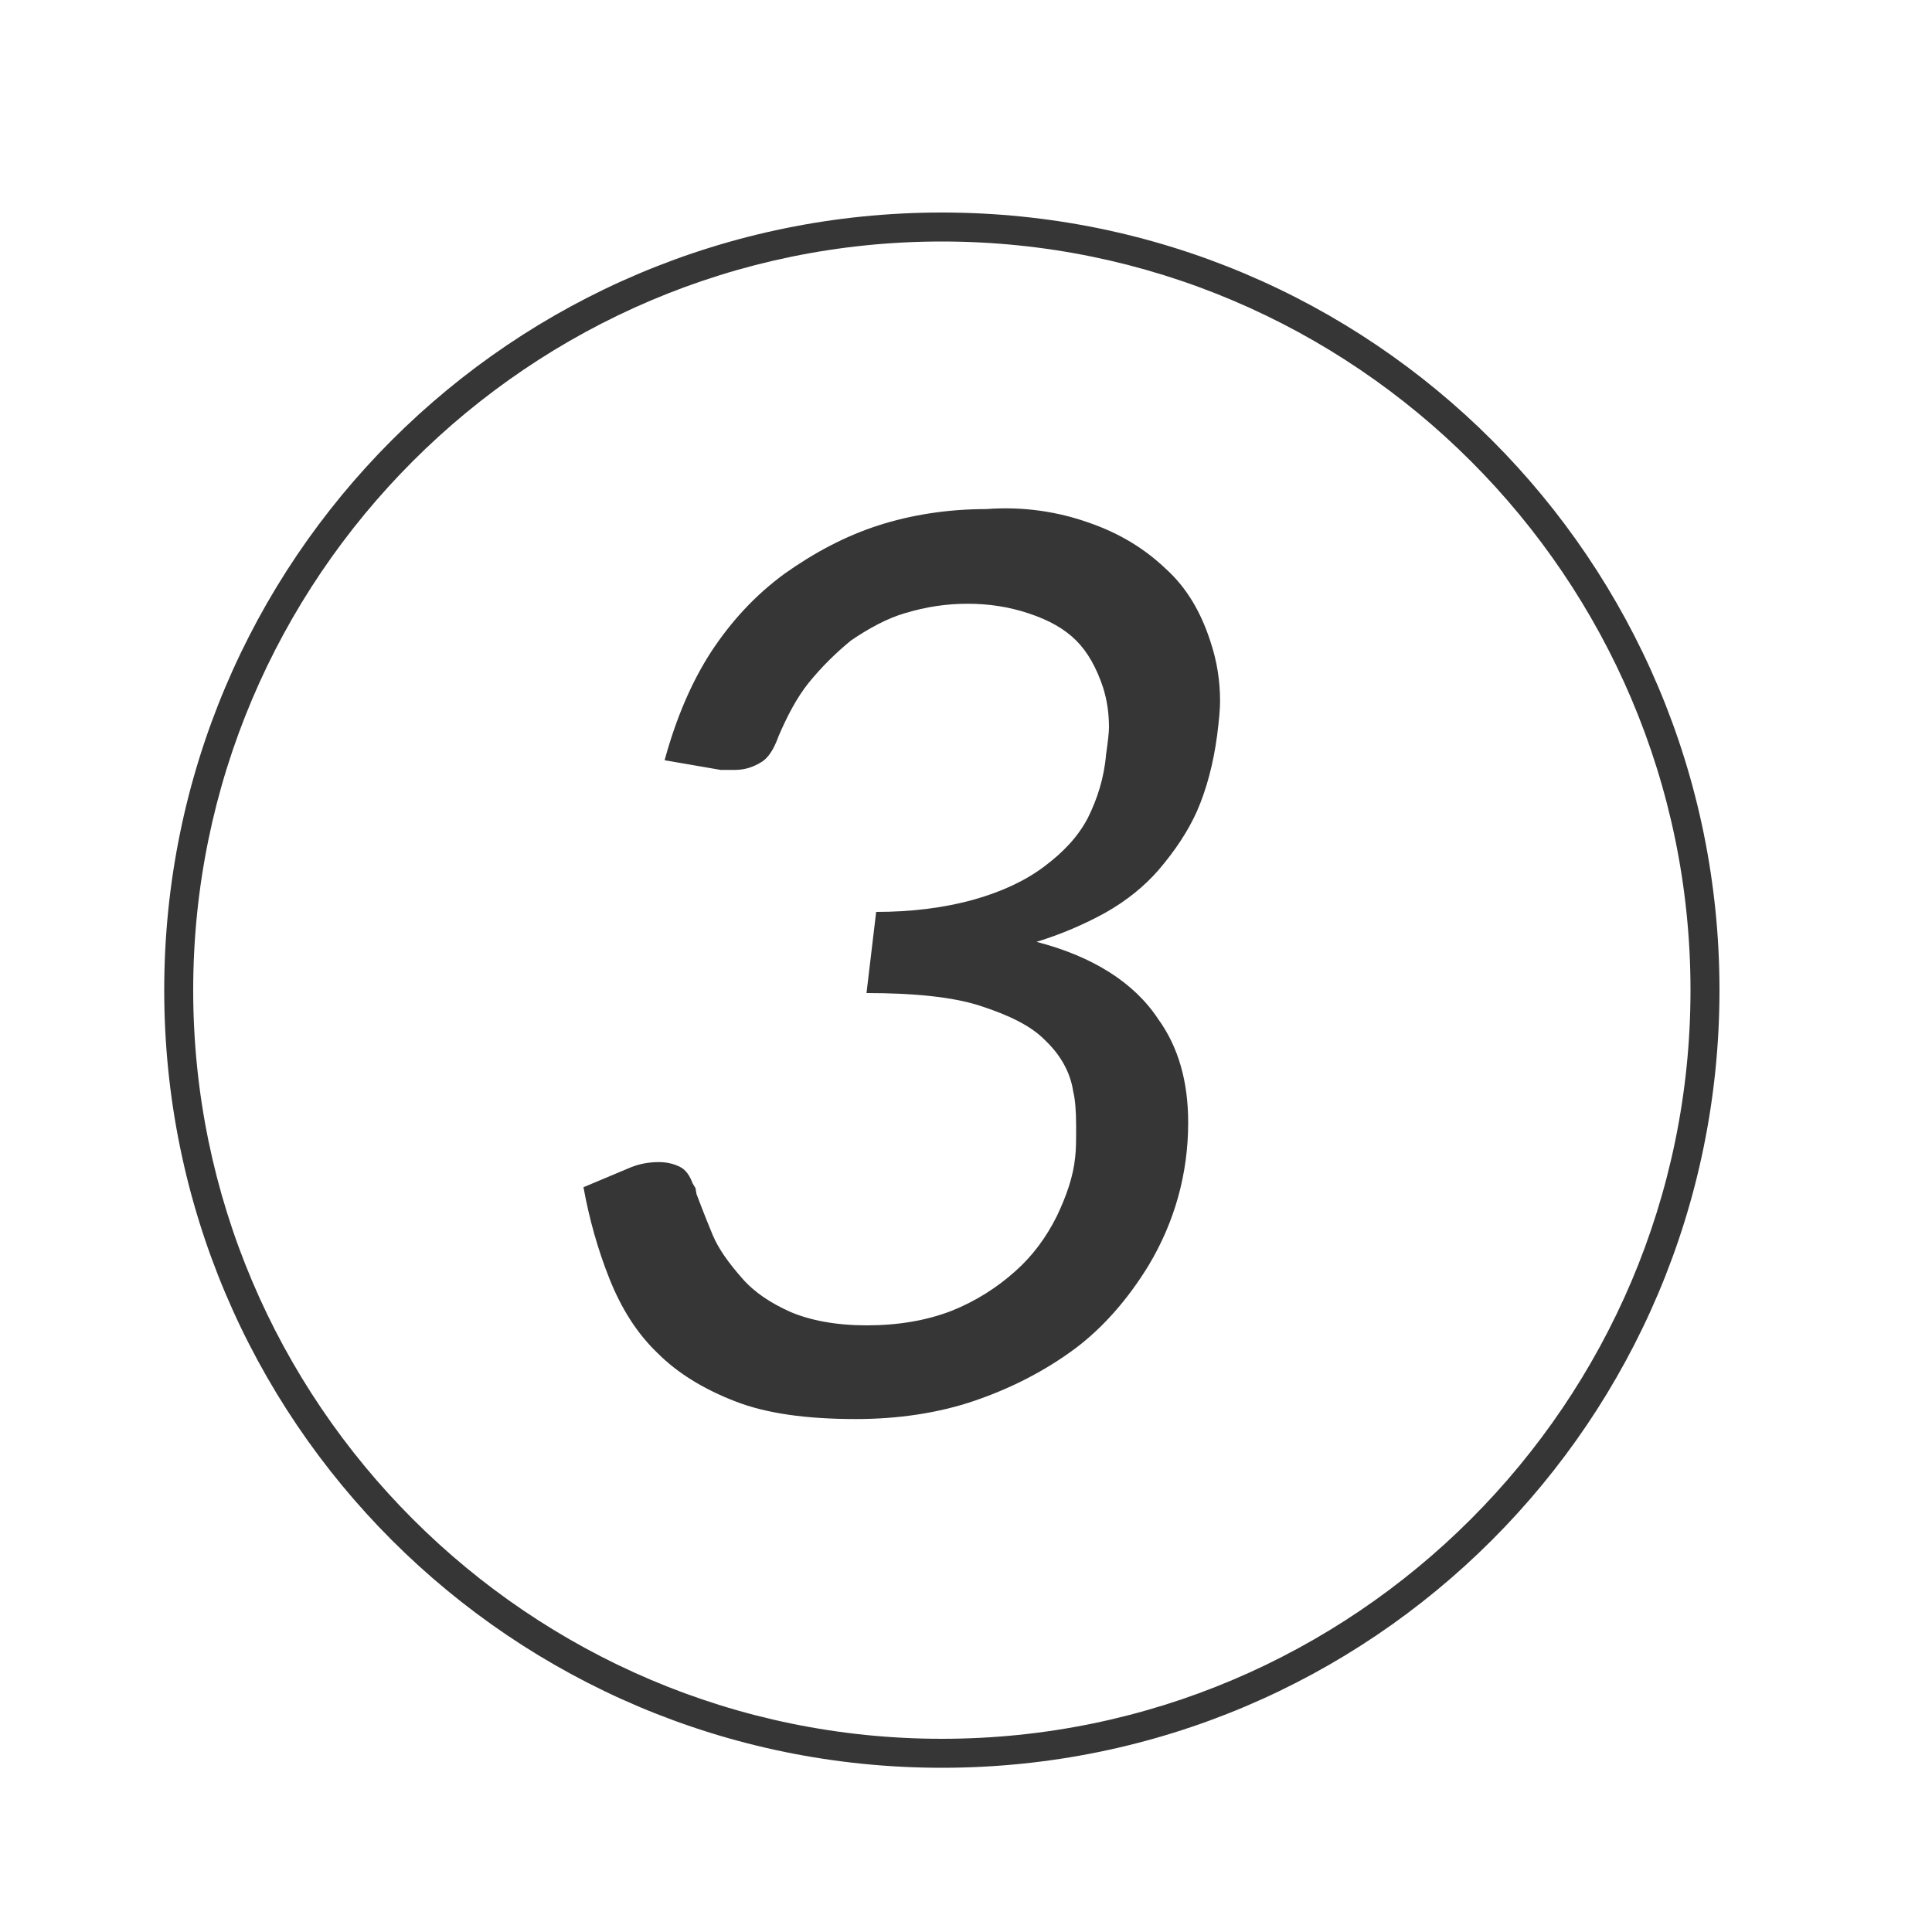 <?xml version="1.0" encoding="UTF-8"?>
<!-- Generator: Adobe Illustrator 27.1.1, SVG Export Plug-In . SVG Version: 6.00 Build 0)  -->
<svg xmlns="http://www.w3.org/2000/svg" xmlns:xlink="http://www.w3.org/1999/xlink" version="1.1" id="Ebene_1" x="0px" y="0px" viewBox="0 0 200 200" style="enable-background:new 0 0 200 200;" xml:space="preserve">
<style type="text/css">
	.st0{fill:#363636;}
</style>
<g>
	<path class="st0" d="M97.5,25c42.7,0,77.5,34.8,77.5,77.5S140.2,180,97.5,180S20,145.2,20,102.5S54.8,25,97.5,25 M97.5,22   C53,22,17,58,17,102.5S53,183,97.5,183s80.5-36,80.5-80.5S142,22,97.5,22L97.5,22z"></path>
</g>
<g>
	<path class="st0" d="M112.7,54.1c3.2,1.1,5.8,2.7,8,4.8c2.1,1.9,3.6,4.4,4.6,7.5c0.7,2.1,1,4.1,1,6.2c0,0.8-0.1,1.9-0.3,3.5   c-0.4,3-1.1,5.6-2.1,7.9c-0.9,2-2.2,4-4,6.1c-1.4,1.6-3.2,3.1-5.5,4.4c-2.2,1.2-4.5,2.2-7.1,3c5.8,1.5,10.1,4.2,12.6,8   c2.1,2.9,3.1,6.5,3.1,10.7c0,5.3-1.4,10.3-4.1,14.8c-2.2,3.6-4.8,6.5-7.6,8.6c-3.1,2.3-6.6,4.1-10.4,5.4s-8,1.9-12.3,1.9   c-5.2,0-9.3-0.6-12.4-1.8c-3.4-1.3-6.1-3-8.1-5c-2.2-2.1-3.8-4.7-5-7.7c-1.2-3-2.1-6.2-2.7-9.5l5-2.1c0.8-0.3,1.7-0.5,2.8-0.5   c0.9,0,1.6,0.2,2.2,0.5c0.6,0.3,1,0.9,1.3,1.7l0.3,0.5l0.1,0.6c0.2,0.5,0.7,1.9,1.7,4.3c0.6,1.4,1.6,2.8,3,4.4c1.3,1.5,3,2.6,5,3.5   c2.1,0.9,4.8,1.4,7.9,1.4c3.3,0,6.2-0.5,8.8-1.5c2.5-1,4.7-2.4,6.6-4.1c1.8-1.6,3.2-3.5,4.3-5.7c1-2.1,1.7-4.1,1.9-6.1   c0.1-0.8,0.1-1.8,0.1-3.2c0-1.6-0.1-2.8-0.3-3.6c-0.3-2-1.3-3.8-3-5.4c-1.4-1.4-3.6-2.5-6.7-3.5c-2.8-0.9-6.8-1.3-11.7-1.3l1-8.4   c3.6,0,7-0.4,10.2-1.3c2.8-0.8,5.2-1.9,7.2-3.4c2-1.5,3.5-3.1,4.5-5c1-2,1.7-4.2,1.9-6.6c0.2-1.4,0.3-2.3,0.3-2.8   c0-1.5-0.2-2.8-0.6-4.1c-0.7-2.1-1.6-3.7-2.8-4.9c-1.2-1.2-2.8-2.1-4.9-2.8c-2.1-0.7-4.2-1-6.3-1c-2.2,0-4.3,0.3-6.6,1   c-1.7,0.5-3.6,1.5-5.5,2.8c-1.6,1.3-3.1,2.8-4.4,4.4c-1.2,1.5-2.2,3.4-3.1,5.5c-0.5,1.4-1.1,2.3-1.8,2.7c-0.8,0.5-1.7,0.8-2.7,0.8   h-1.5l-5.8-1c1.2-4.4,2.8-8.1,4.8-11.2c2.1-3.2,4.6-5.9,7.6-8.1c3.1-2.2,6.3-3.9,9.7-5c3.4-1.1,7.2-1.7,11.2-1.7   C106,52.4,109.6,53,112.7,54.1z"></path>
</g>
</svg>
